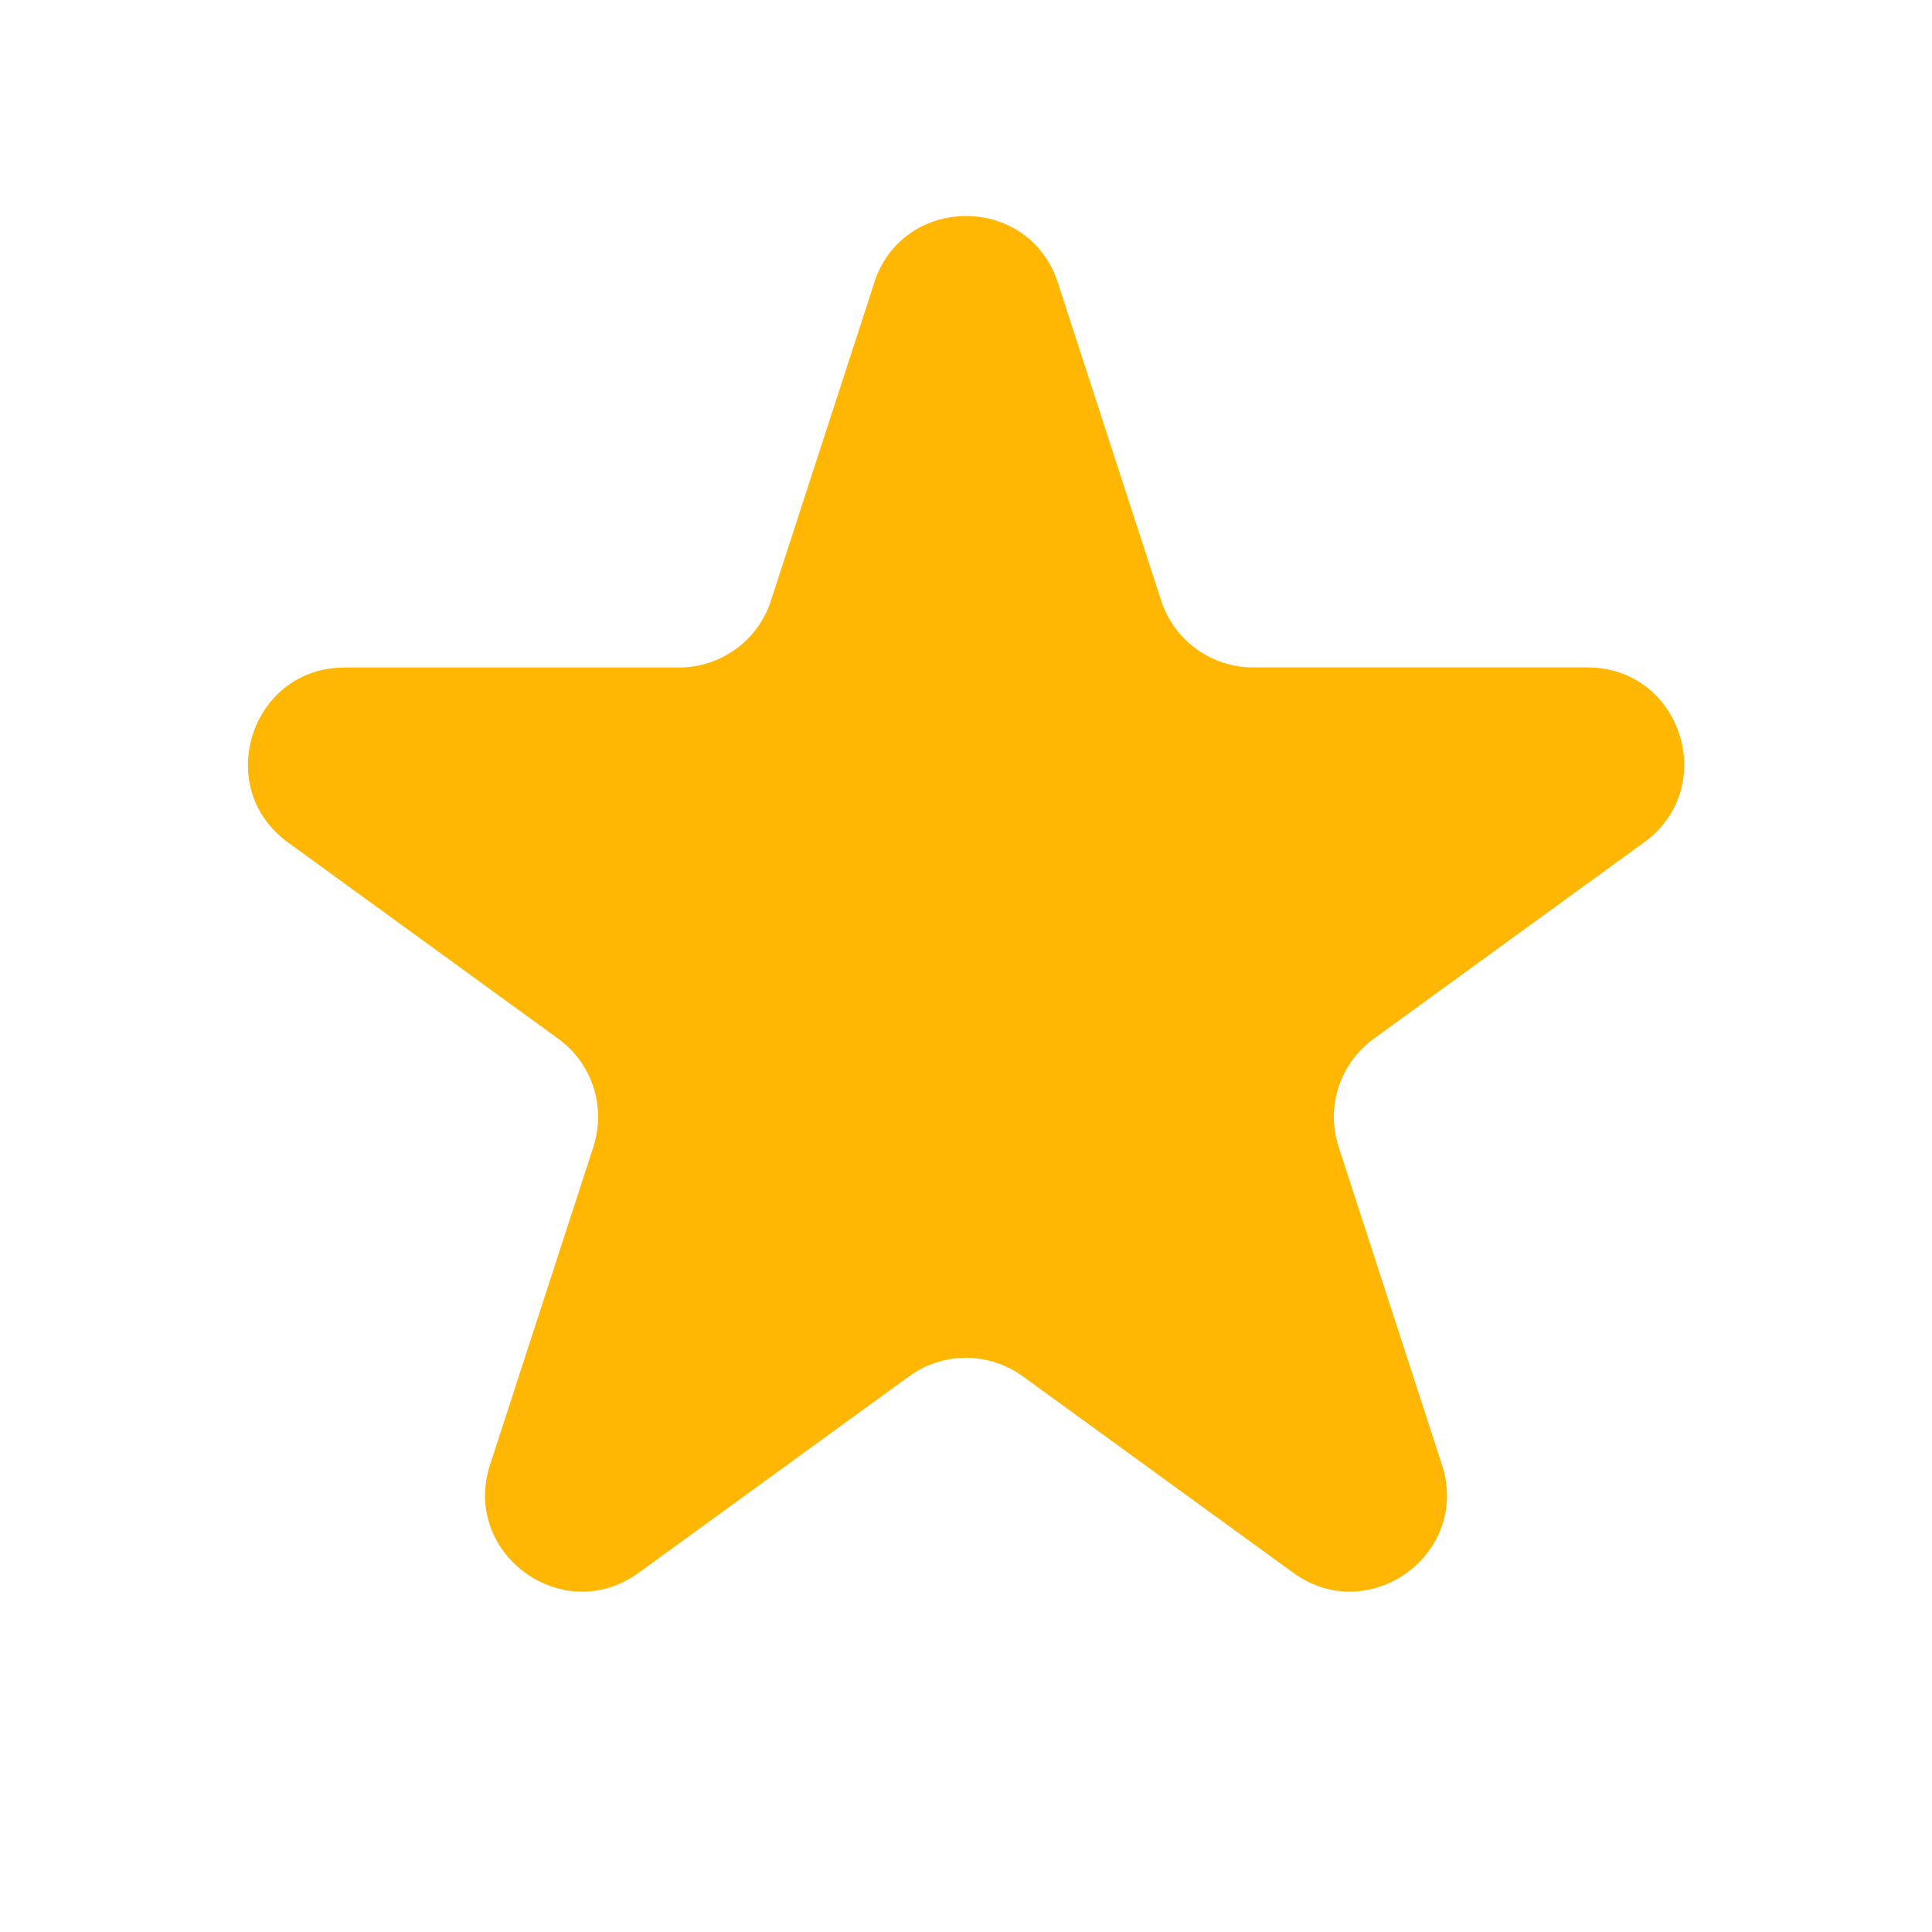 <svg width="20" height="20" viewBox="0 0 20 20" fill="none" xmlns="http://www.w3.org/2000/svg">
<path d="M9.049 2.927C9.349 2.006 10.652 2.006 10.951 2.927L12.021 6.219C12.086 6.42 12.213 6.594 12.384 6.718C12.555 6.842 12.76 6.909 12.971 6.909H16.433C17.402 6.909 17.804 8.149 17.021 8.719L14.221 10.753C14.05 10.877 13.923 11.052 13.857 11.253C13.792 11.454 13.792 11.67 13.857 11.871L14.927 15.163C15.227 16.084 14.172 16.851 13.387 16.281L10.587 14.247C10.416 14.123 10.21 14.056 9.999 14.056C9.788 14.056 9.583 14.123 9.412 14.247L6.612 16.281C5.828 16.851 4.774 16.084 5.073 15.163L6.143 11.871C6.208 11.67 6.208 11.454 6.143 11.253C6.077 11.052 5.95 10.877 5.779 10.753L2.98 8.72C2.197 8.15 2.6 6.91 3.568 6.91H7.029C7.24 6.91 7.446 6.843 7.617 6.719C7.787 6.596 7.915 6.421 7.98 6.22L9.05 2.928L9.049 2.927Z" fill="#FFB703"/>
</svg>
